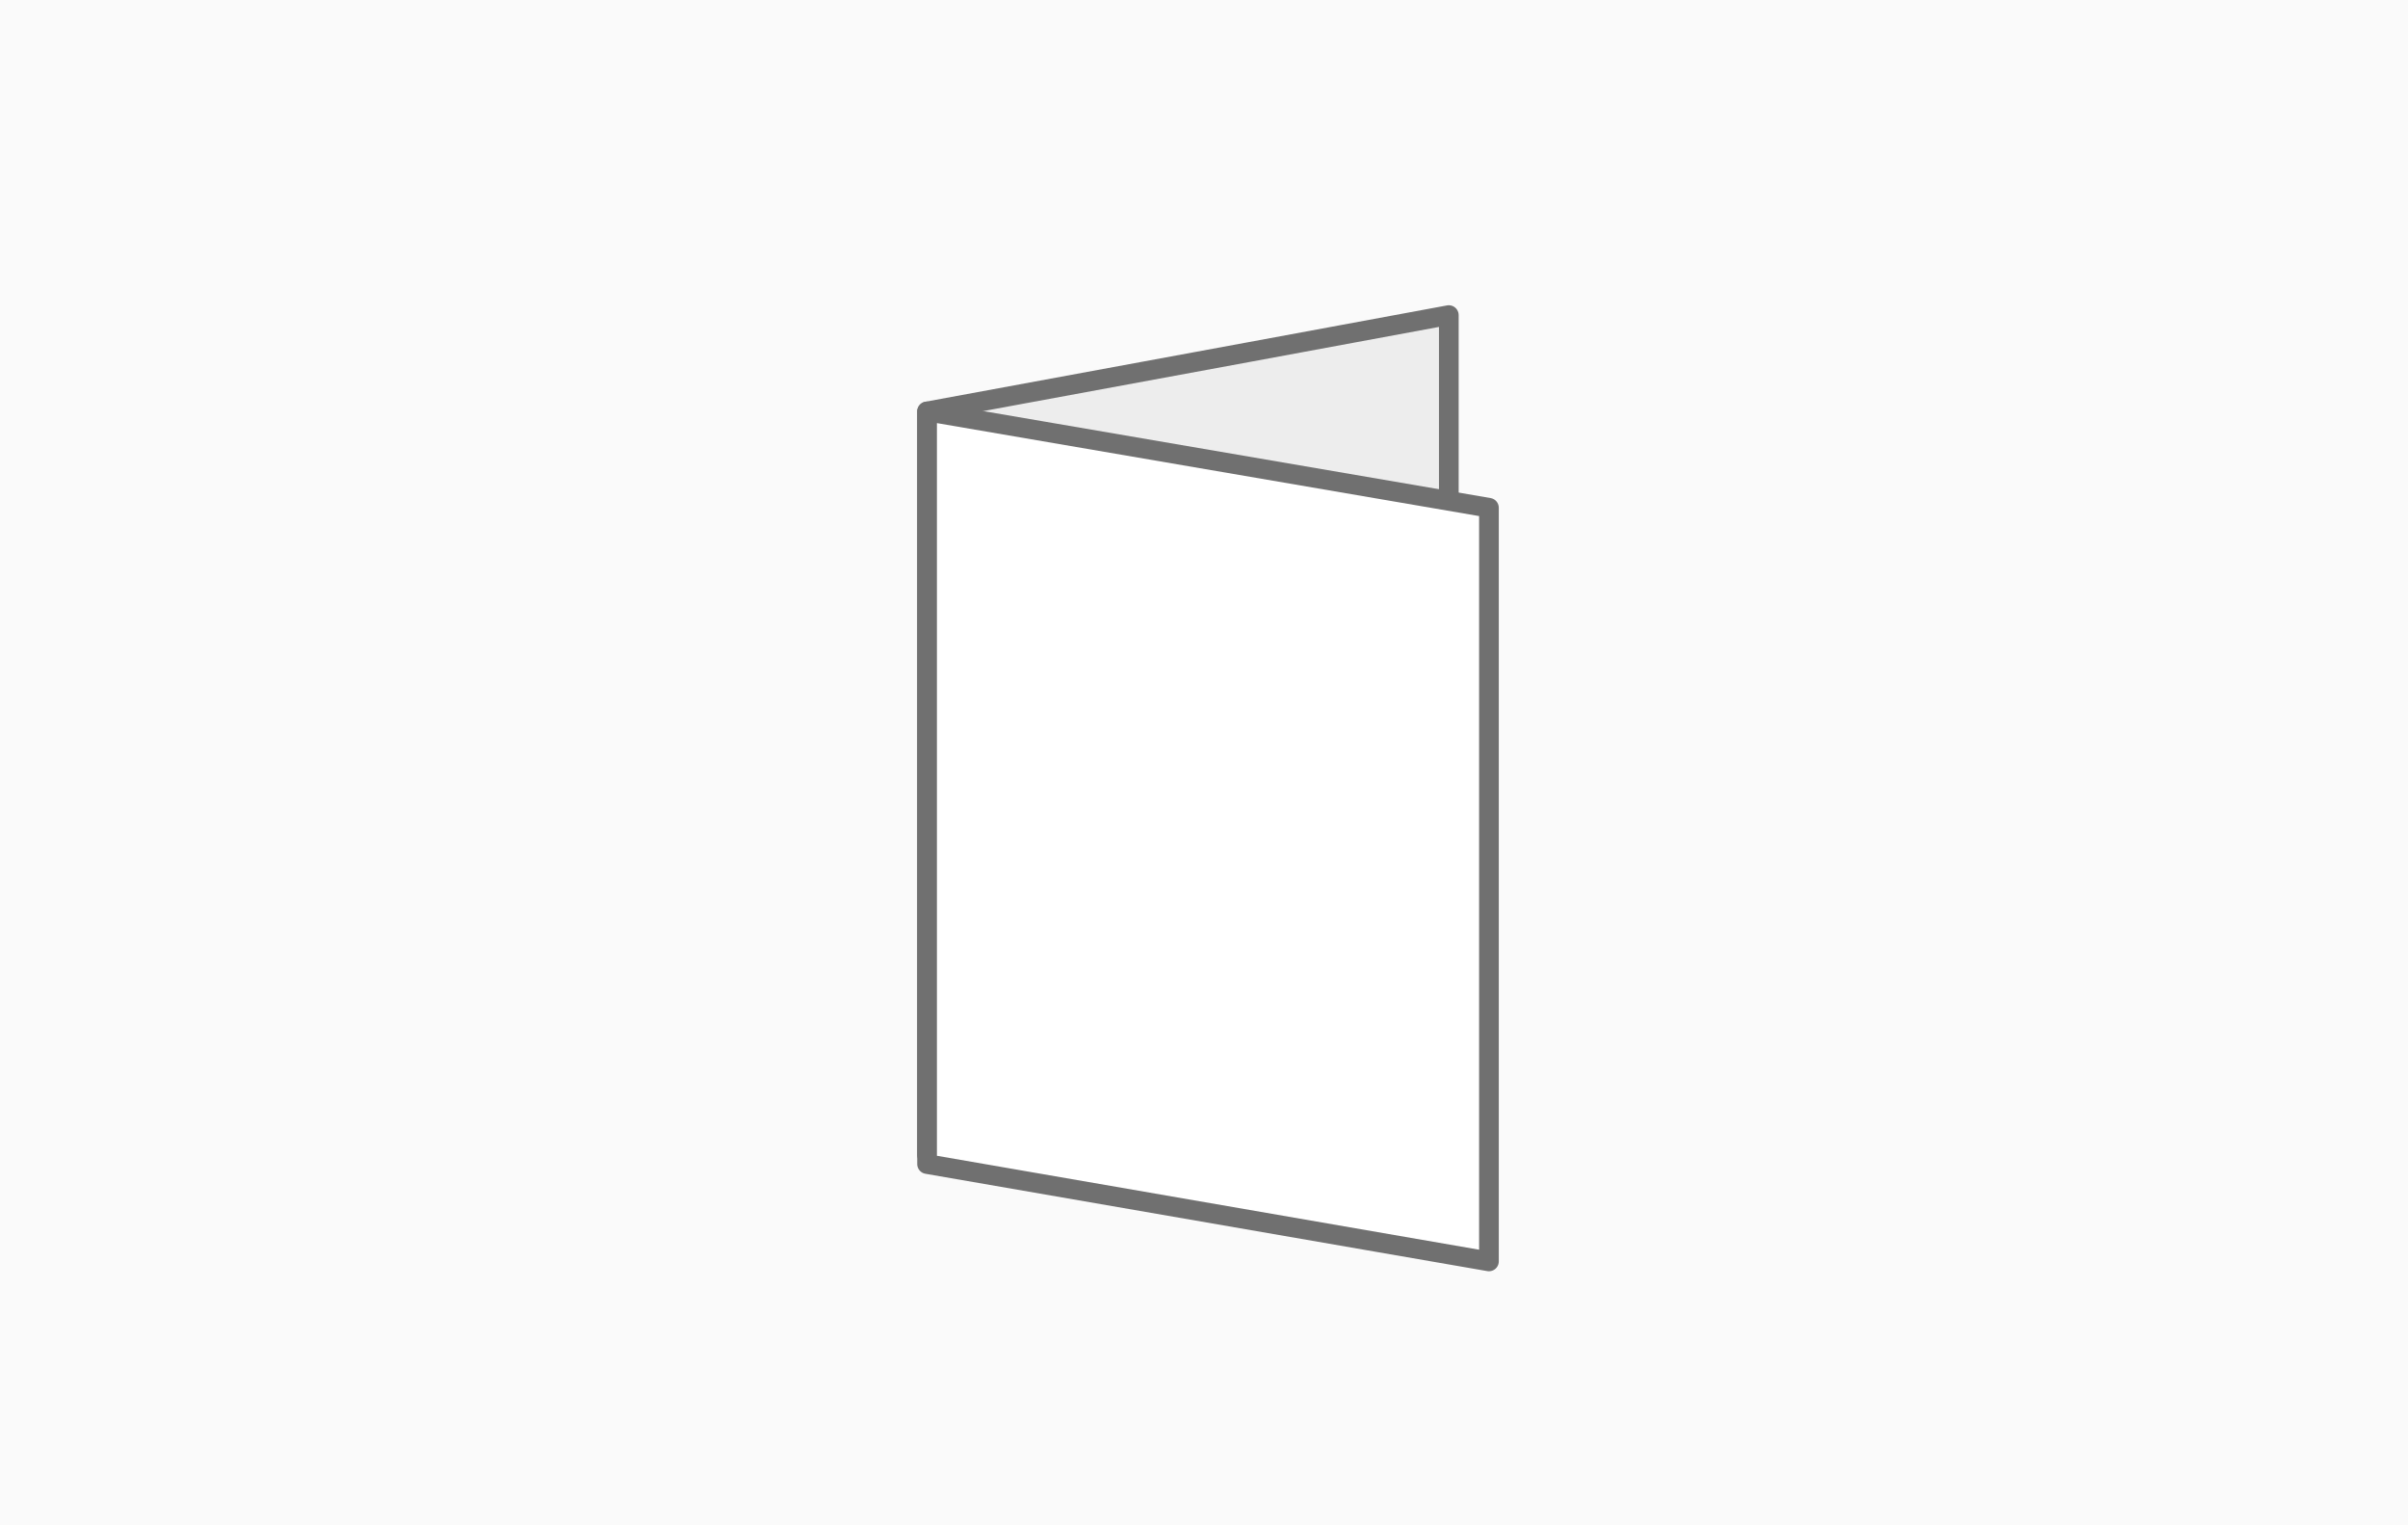 <?xml version="1.0" encoding="utf-8"?>
<!-- Generator: Adobe Illustrator 27.9.2, SVG Export Plug-In . SVG Version: 6.00 Build 0)  -->
<svg version="1.1" id="Laag_1" xmlns="http://www.w3.org/2000/svg" xmlns:xlink="http://www.w3.org/1999/xlink" x="0px" y="0px"
	 viewBox="0 0 240 152" style="enable-background:new 0 0 240 152;" xml:space="preserve">
<style type="text/css">
	.st0{fill-rule:evenodd;clip-rule:evenodd;fill:#FAFAFA;}
	.st1{fill-rule:evenodd;clip-rule:evenodd;fill:#EDEDED;}
	.st2{fill:none;stroke:#707070;stroke-width:1.962;stroke-linecap:round;stroke-linejoin:round;}
	.st3{fill-rule:evenodd;clip-rule:evenodd;fill:#FFFFFF;}
</style>
<g id="afwerking-papier-vouwwijze-1-slag-enkelvouw">
	<rect id="Achtergrond" y="0" class="st0" width="240" height="152"/>
	<polygon id="Rectangle-Copy-3" class="st1" points="92.4,41.1 144.4,31.4 144.4,106.3 92.4,116 	"/>
	<polygon id="Rectangle-Copy-6" class="st2" points="92.4,41 124.4,35.1 144.4,31.4 144.4,106.3 92.4,115.1 	"/>
	<polygon id="Rectangle-Copy-4" class="st3" points="92.4,41 148.4,50.6 148.4,125.7 92.4,116 	"/>
	<polygon id="Rectangle-Copy-5" class="st2" points="92.4,41 148.4,50.6 148.4,125.7 92.4,116 	"/>
</g>
</svg>
